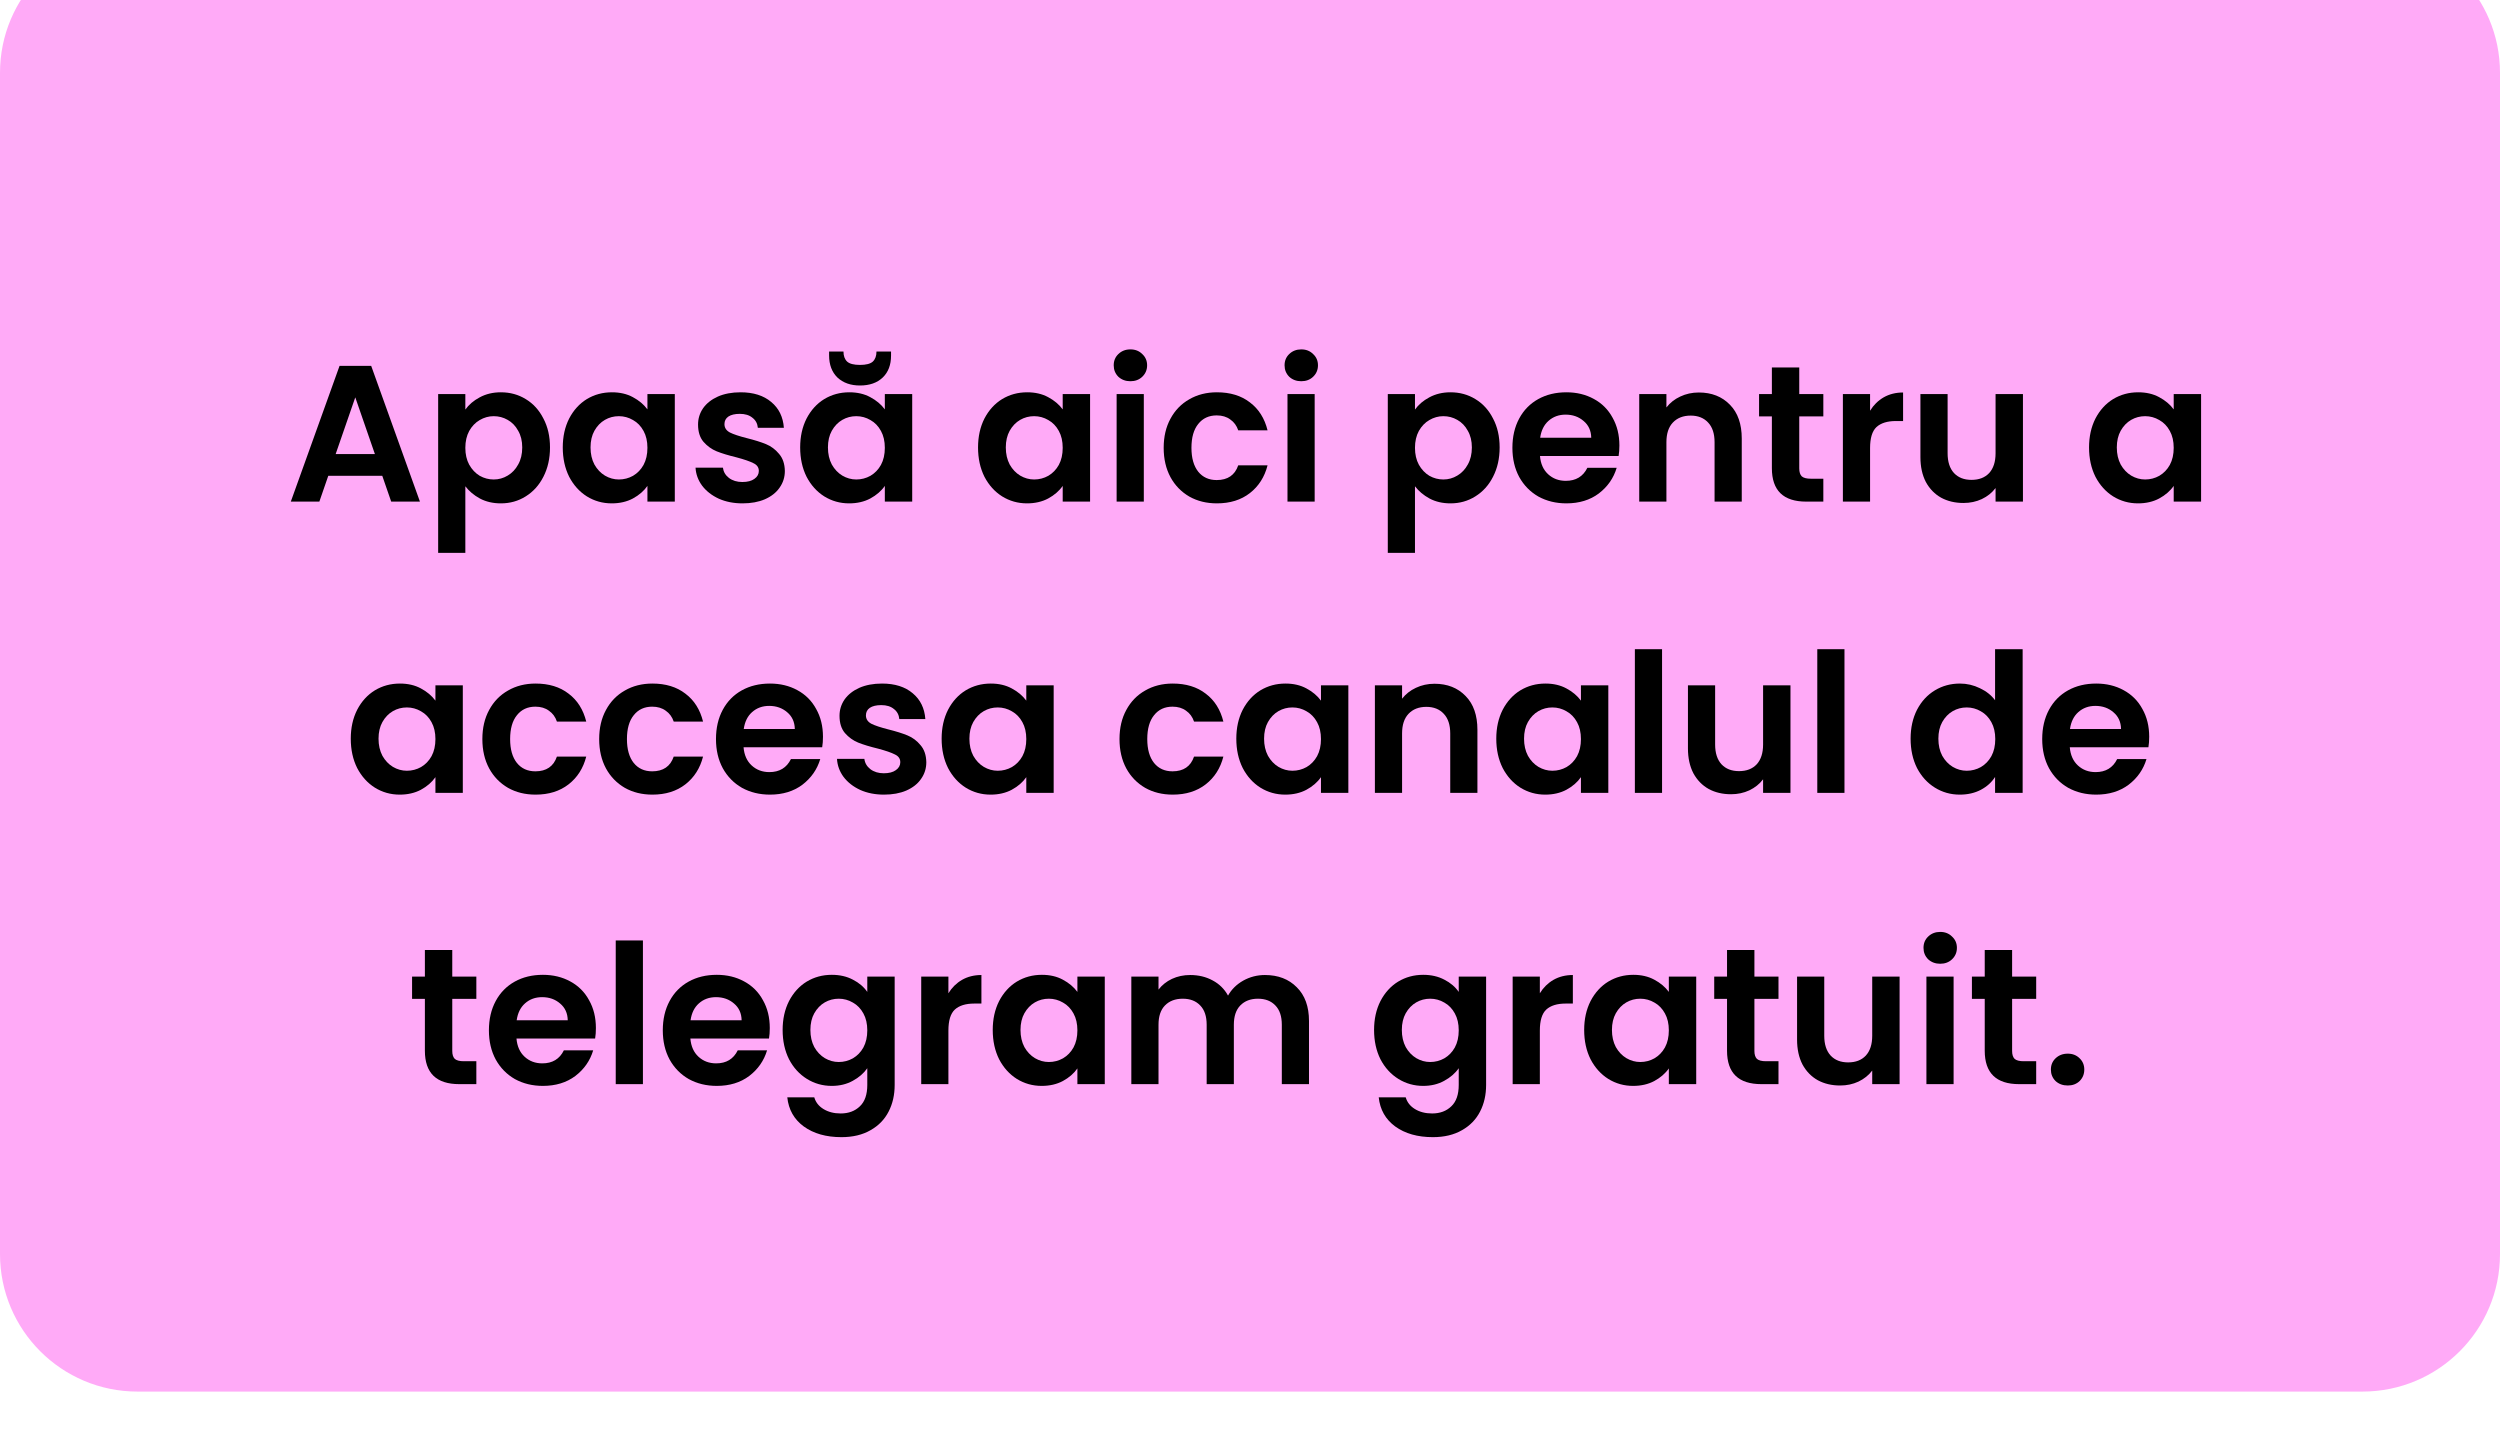 <?xml version="1.0" encoding="UTF-8"?> <svg xmlns="http://www.w3.org/2000/svg" width="309" height="180" viewBox="0 0 309 180" fill="none"> <g filter="url(#filter0_i_343_191)"> <path d="M0 17C0 7.611 7.611 0 17 0H292C301.389 0 309 7.611 309 17V163C309 172.389 301.389 180 292 180H17C7.611 180 0 172.389 0 163V17Z" fill="#FFAAF7"></path> </g> <path d="M47.248 58.808H40.576L39.472 62H35.944L41.968 45.224H45.88L51.904 62H48.352L47.248 58.808ZM46.336 56.12L43.912 49.112L41.488 56.12H46.336Z" fill="black"></path> <path d="M57.516 50.624C57.948 50.016 58.54 49.512 59.292 49.112C60.06 48.696 60.932 48.488 61.908 48.488C63.044 48.488 64.068 48.768 64.98 49.328C65.908 49.888 66.636 50.688 67.164 51.728C67.708 52.752 67.98 53.944 67.98 55.304C67.98 56.664 67.708 57.872 67.164 58.928C66.636 59.968 65.908 60.776 64.98 61.352C64.068 61.928 63.044 62.216 61.908 62.216C60.932 62.216 60.068 62.016 59.316 61.616C58.58 61.216 57.98 60.712 57.516 60.104V68.336H54.156V48.704H57.516V50.624ZM64.548 55.304C64.548 54.504 64.38 53.816 64.044 53.24C63.724 52.648 63.292 52.2 62.748 51.896C62.22 51.592 61.644 51.44 61.02 51.44C60.412 51.44 59.836 51.6 59.292 51.92C58.764 52.224 58.332 52.672 57.996 53.264C57.676 53.856 57.516 54.552 57.516 55.352C57.516 56.152 57.676 56.848 57.996 57.44C58.332 58.032 58.764 58.488 59.292 58.808C59.836 59.112 60.412 59.264 61.02 59.264C61.644 59.264 62.22 59.104 62.748 58.784C63.292 58.464 63.724 58.008 64.044 57.416C64.38 56.824 64.548 56.12 64.548 55.304Z" fill="black"></path> <path d="M69.558 55.304C69.558 53.96 69.822 52.768 70.35 51.728C70.894 50.688 71.622 49.888 72.534 49.328C73.462 48.768 74.494 48.488 75.63 48.488C76.622 48.488 77.486 48.688 78.222 49.088C78.974 49.488 79.574 49.992 80.022 50.6V48.704H83.406V62H80.022V60.056C79.59 60.68 78.99 61.2 78.222 61.616C77.47 62.016 76.598 62.216 75.606 62.216C74.486 62.216 73.462 61.928 72.534 61.352C71.622 60.776 70.894 59.968 70.35 58.928C69.822 57.872 69.558 56.664 69.558 55.304ZM80.022 55.352C80.022 54.536 79.862 53.84 79.542 53.264C79.222 52.672 78.79 52.224 78.246 51.92C77.702 51.6 77.118 51.44 76.494 51.44C75.87 51.44 75.294 51.592 74.766 51.896C74.238 52.2 73.806 52.648 73.47 53.24C73.15 53.816 72.99 54.504 72.99 55.304C72.99 56.104 73.15 56.808 73.47 57.416C73.806 58.008 74.238 58.464 74.766 58.784C75.31 59.104 75.886 59.264 76.494 59.264C77.118 59.264 77.702 59.112 78.246 58.808C78.79 58.488 79.222 58.04 79.542 57.464C79.862 56.872 80.022 56.168 80.022 55.352Z" fill="black"></path> <path d="M91.775 62.216C90.687 62.216 89.711 62.024 88.847 61.64C87.983 61.24 87.295 60.704 86.783 60.032C86.287 59.36 86.015 58.616 85.967 57.8H89.351C89.415 58.312 89.663 58.736 90.095 59.072C90.543 59.408 91.095 59.576 91.751 59.576C92.391 59.576 92.887 59.448 93.239 59.192C93.607 58.936 93.791 58.608 93.791 58.208C93.791 57.776 93.567 57.456 93.119 57.248C92.687 57.024 91.991 56.784 91.031 56.528C90.039 56.288 89.223 56.04 88.583 55.784C87.959 55.528 87.415 55.136 86.951 54.608C86.503 54.08 86.279 53.368 86.279 52.472C86.279 51.736 86.487 51.064 86.903 50.456C87.335 49.848 87.943 49.368 88.727 49.016C89.527 48.664 90.463 48.488 91.535 48.488C93.119 48.488 94.383 48.888 95.327 49.688C96.271 50.472 96.791 51.536 96.887 52.88H93.671C93.623 52.352 93.399 51.936 92.999 51.632C92.615 51.312 92.095 51.152 91.439 51.152C90.831 51.152 90.359 51.264 90.023 51.488C89.703 51.712 89.543 52.024 89.543 52.424C89.543 52.872 89.767 53.216 90.215 53.456C90.663 53.68 91.359 53.912 92.303 54.152C93.263 54.392 94.055 54.64 94.679 54.896C95.303 55.152 95.839 55.552 96.287 56.096C96.751 56.624 96.991 57.328 97.007 58.208C97.007 58.976 96.791 59.664 96.359 60.272C95.943 60.88 95.335 61.36 94.535 61.712C93.751 62.048 92.831 62.216 91.775 62.216Z" fill="black"></path> <path d="M98.901 55.304C98.901 53.96 99.165 52.768 99.693 51.728C100.237 50.688 100.965 49.888 101.877 49.328C102.805 48.768 103.837 48.488 104.973 48.488C105.965 48.488 106.829 48.688 107.565 49.088C108.317 49.488 108.917 49.992 109.365 50.6V48.704H112.749V62H109.365V60.056C108.933 60.68 108.333 61.2 107.565 61.616C106.813 62.016 105.941 62.216 104.949 62.216C103.829 62.216 102.805 61.928 101.877 61.352C100.965 60.776 100.237 59.968 99.693 58.928C99.165 57.872 98.901 56.664 98.901 55.304ZM109.365 55.352C109.365 54.536 109.205 53.84 108.885 53.264C108.565 52.672 108.133 52.224 107.589 51.92C107.045 51.6 106.461 51.44 105.837 51.44C105.213 51.44 104.637 51.592 104.109 51.896C103.581 52.2 103.149 52.648 102.813 53.24C102.493 53.816 102.333 54.504 102.333 55.304C102.333 56.104 102.493 56.808 102.813 57.416C103.149 58.008 103.581 58.464 104.109 58.784C104.653 59.104 105.229 59.264 105.837 59.264C106.461 59.264 107.045 59.112 107.589 58.808C108.133 58.488 108.565 58.04 108.885 57.464C109.205 56.872 109.365 56.168 109.365 55.352ZM110.133 43.952C110.133 45.104 109.789 46.008 109.101 46.664C108.413 47.32 107.477 47.648 106.293 47.648C105.141 47.648 104.213 47.32 103.509 46.664C102.821 45.992 102.477 45.08 102.477 43.928V43.448H104.253C104.253 43.992 104.405 44.408 104.709 44.696C105.013 44.968 105.541 45.104 106.293 45.104C107.045 45.104 107.573 44.968 107.877 44.696C108.181 44.408 108.333 43.992 108.333 43.448H110.133V43.952Z" fill="black"></path> <path d="M120.886 55.304C120.886 53.96 121.15 52.768 121.678 51.728C122.222 50.688 122.95 49.888 123.862 49.328C124.79 48.768 125.822 48.488 126.958 48.488C127.95 48.488 128.814 48.688 129.55 49.088C130.302 49.488 130.902 49.992 131.35 50.6V48.704H134.734V62H131.35V60.056C130.918 60.68 130.318 61.2 129.55 61.616C128.798 62.016 127.926 62.216 126.934 62.216C125.814 62.216 124.79 61.928 123.862 61.352C122.95 60.776 122.222 59.968 121.678 58.928C121.15 57.872 120.886 56.664 120.886 55.304ZM131.35 55.352C131.35 54.536 131.19 53.84 130.87 53.264C130.55 52.672 130.118 52.224 129.574 51.92C129.03 51.6 128.446 51.44 127.822 51.44C127.198 51.44 126.622 51.592 126.094 51.896C125.566 52.2 125.134 52.648 124.798 53.24C124.478 53.816 124.318 54.504 124.318 55.304C124.318 56.104 124.478 56.808 124.798 57.416C125.134 58.008 125.566 58.464 126.094 58.784C126.638 59.104 127.214 59.264 127.822 59.264C128.446 59.264 129.03 59.112 129.574 58.808C130.118 58.488 130.55 58.04 130.87 57.464C131.19 56.872 131.35 56.168 131.35 55.352Z" fill="black"></path> <path d="M139.719 47.12C139.127 47.12 138.631 46.936 138.231 46.568C137.847 46.184 137.655 45.712 137.655 45.152C137.655 44.592 137.847 44.128 138.231 43.76C138.631 43.376 139.127 43.184 139.719 43.184C140.311 43.184 140.799 43.376 141.183 43.76C141.583 44.128 141.783 44.592 141.783 45.152C141.783 45.712 141.583 46.184 141.183 46.568C140.799 46.936 140.311 47.12 139.719 47.12ZM141.375 48.704V62H138.015V48.704H141.375Z" fill="black"></path> <path d="M143.831 55.352C143.831 53.976 144.111 52.776 144.671 51.752C145.231 50.712 146.007 49.912 146.999 49.352C147.991 48.776 149.127 48.488 150.407 48.488C152.055 48.488 153.415 48.904 154.487 49.736C155.575 50.552 156.303 51.704 156.671 53.192H153.047C152.855 52.616 152.527 52.168 152.063 51.848C151.615 51.512 151.055 51.344 150.383 51.344C149.423 51.344 148.663 51.696 148.103 52.4C147.543 53.088 147.263 54.072 147.263 55.352C147.263 56.616 147.543 57.6 148.103 58.304C148.663 58.992 149.423 59.336 150.383 59.336C151.743 59.336 152.631 58.728 153.047 57.512H156.671C156.303 58.952 155.575 60.096 154.487 60.944C153.399 61.792 152.039 62.216 150.407 62.216C149.127 62.216 147.991 61.936 146.999 61.376C146.007 60.8 145.231 60 144.671 58.976C144.111 57.936 143.831 56.728 143.831 55.352Z" fill="black"></path> <path d="M160.837 47.12C160.245 47.12 159.749 46.936 159.349 46.568C158.965 46.184 158.773 45.712 158.773 45.152C158.773 44.592 158.965 44.128 159.349 43.76C159.749 43.376 160.245 43.184 160.837 43.184C161.429 43.184 161.917 43.376 162.301 43.76C162.701 44.128 162.901 44.592 162.901 45.152C162.901 45.712 162.701 46.184 162.301 46.568C161.917 46.936 161.429 47.12 160.837 47.12ZM162.493 48.704V62H159.133V48.704H162.493Z" fill="black"></path> <path d="M174.891 50.624C175.323 50.016 175.915 49.512 176.667 49.112C177.435 48.696 178.307 48.488 179.283 48.488C180.419 48.488 181.443 48.768 182.355 49.328C183.283 49.888 184.011 50.688 184.539 51.728C185.083 52.752 185.355 53.944 185.355 55.304C185.355 56.664 185.083 57.872 184.539 58.928C184.011 59.968 183.283 60.776 182.355 61.352C181.443 61.928 180.419 62.216 179.283 62.216C178.307 62.216 177.443 62.016 176.691 61.616C175.955 61.216 175.355 60.712 174.891 60.104V68.336H171.531V48.704H174.891V50.624ZM181.923 55.304C181.923 54.504 181.755 53.816 181.419 53.24C181.099 52.648 180.667 52.2 180.123 51.896C179.595 51.592 179.019 51.44 178.395 51.44C177.787 51.44 177.211 51.6 176.667 51.92C176.139 52.224 175.707 52.672 175.371 53.264C175.051 53.856 174.891 54.552 174.891 55.352C174.891 56.152 175.051 56.848 175.371 57.44C175.707 58.032 176.139 58.488 176.667 58.808C177.211 59.112 177.787 59.264 178.395 59.264C179.019 59.264 179.595 59.104 180.123 58.784C180.667 58.464 181.099 58.008 181.419 57.416C181.755 56.824 181.923 56.12 181.923 55.304Z" fill="black"></path> <path d="M200.157 55.064C200.157 55.544 200.125 55.976 200.061 56.36H190.341C190.421 57.32 190.757 58.072 191.349 58.616C191.941 59.16 192.669 59.432 193.533 59.432C194.781 59.432 195.669 58.896 196.197 57.824H199.821C199.437 59.104 198.701 60.16 197.613 60.992C196.525 61.808 195.189 62.216 193.605 62.216C192.325 62.216 191.173 61.936 190.149 61.376C189.141 60.8 188.349 59.992 187.773 58.952C187.213 57.912 186.933 56.712 186.933 55.352C186.933 53.976 187.213 52.768 187.773 51.728C188.333 50.688 189.117 49.888 190.125 49.328C191.133 48.768 192.293 48.488 193.605 48.488C194.869 48.488 195.997 48.76 196.989 49.304C197.997 49.848 198.773 50.624 199.317 51.632C199.877 52.624 200.157 53.768 200.157 55.064ZM196.677 54.104C196.661 53.24 196.349 52.552 195.741 52.04C195.133 51.512 194.389 51.248 193.509 51.248C192.677 51.248 191.973 51.504 191.397 52.016C190.837 52.512 190.493 53.208 190.365 54.104H196.677Z" fill="black"></path> <path d="M209.977 48.512C211.561 48.512 212.841 49.016 213.817 50.024C214.793 51.016 215.281 52.408 215.281 54.2V62H211.921V54.656C211.921 53.6 211.657 52.792 211.129 52.232C210.601 51.656 209.881 51.368 208.969 51.368C208.041 51.368 207.305 51.656 206.761 52.232C206.233 52.792 205.969 53.6 205.969 54.656V62H202.609V48.704H205.969V50.36C206.417 49.784 206.985 49.336 207.673 49.016C208.377 48.68 209.145 48.512 209.977 48.512Z" fill="black"></path> <path d="M222.388 51.464V57.896C222.388 58.344 222.492 58.672 222.7 58.88C222.924 59.072 223.292 59.168 223.804 59.168H225.364V62H223.252C220.42 62 219.004 60.624 219.004 57.872V51.464H217.42V48.704H219.004V45.416H222.388V48.704H225.364V51.464H222.388Z" fill="black"></path> <path d="M231.141 50.768C231.573 50.064 232.133 49.512 232.821 49.112C233.525 48.712 234.325 48.512 235.221 48.512V52.04H234.333C233.277 52.04 232.477 52.288 231.933 52.784C231.405 53.28 231.141 54.144 231.141 55.376V62H227.781V48.704H231.141V50.768Z" fill="black"></path> <path d="M250.036 48.704V62H246.652V60.32C246.22 60.896 245.652 61.352 244.948 61.688C244.26 62.008 243.508 62.168 242.692 62.168C241.652 62.168 240.732 61.952 239.932 61.52C239.132 61.072 238.5 60.424 238.036 59.576C237.588 58.712 237.364 57.688 237.364 56.504V48.704H240.724V56.024C240.724 57.08 240.988 57.896 241.516 58.472C242.044 59.032 242.764 59.312 243.676 59.312C244.604 59.312 245.332 59.032 245.86 58.472C246.388 57.896 246.652 57.08 246.652 56.024V48.704H250.036Z" fill="black"></path> <path d="M258.206 55.304C258.206 53.96 258.47 52.768 258.998 51.728C259.542 50.688 260.27 49.888 261.182 49.328C262.11 48.768 263.142 48.488 264.278 48.488C265.27 48.488 266.134 48.688 266.87 49.088C267.622 49.488 268.222 49.992 268.67 50.6V48.704H272.054V62H268.67V60.056C268.238 60.68 267.638 61.2 266.87 61.616C266.118 62.016 265.246 62.216 264.254 62.216C263.134 62.216 262.11 61.928 261.182 61.352C260.27 60.776 259.542 59.968 258.998 58.928C258.47 57.872 258.206 56.664 258.206 55.304ZM268.67 55.352C268.67 54.536 268.51 53.84 268.19 53.264C267.87 52.672 267.438 52.224 266.894 51.92C266.35 51.6 265.766 51.44 265.142 51.44C264.518 51.44 263.942 51.592 263.414 51.896C262.886 52.2 262.454 52.648 262.118 53.24C261.798 53.816 261.638 54.504 261.638 55.304C261.638 56.104 261.798 56.808 262.118 57.416C262.454 58.008 262.886 58.464 263.414 58.784C263.958 59.104 264.534 59.264 265.142 59.264C265.766 59.264 266.35 59.112 266.894 58.808C267.438 58.488 267.87 58.04 268.19 57.464C268.51 56.872 268.67 56.168 268.67 55.352Z" fill="black"></path> <path d="M43.355 91.304C43.355 89.96 43.618 88.768 44.147 87.728C44.691 86.688 45.419 85.888 46.331 85.328C47.258 84.768 48.291 84.488 49.426 84.488C50.419 84.488 51.282 84.688 52.019 85.088C52.77 85.488 53.37 85.992 53.819 86.6V84.704H57.203V98H53.819V96.056C53.386 96.68 52.786 97.2 52.019 97.616C51.267 98.016 50.395 98.216 49.403 98.216C48.282 98.216 47.258 97.928 46.331 97.352C45.419 96.776 44.691 95.968 44.147 94.928C43.618 93.872 43.355 92.664 43.355 91.304ZM53.819 91.352C53.819 90.536 53.658 89.84 53.339 89.264C53.019 88.672 52.587 88.224 52.042 87.92C51.498 87.6 50.914 87.44 50.291 87.44C49.666 87.44 49.09 87.592 48.562 87.896C48.035 88.2 47.602 88.648 47.267 89.24C46.947 89.816 46.786 90.504 46.786 91.304C46.786 92.104 46.947 92.808 47.267 93.416C47.602 94.008 48.035 94.464 48.562 94.784C49.106 95.104 49.682 95.264 50.291 95.264C50.914 95.264 51.498 95.112 52.042 94.808C52.587 94.488 53.019 94.04 53.339 93.464C53.658 92.872 53.819 92.168 53.819 91.352Z" fill="black"></path> <path d="M59.62 91.352C59.62 89.976 59.9 88.776 60.46 87.752C61.02 86.712 61.796 85.912 62.788 85.352C63.78 84.776 64.916 84.488 66.196 84.488C67.844 84.488 69.204 84.904 70.276 85.736C71.364 86.552 72.092 87.704 72.46 89.192H68.836C68.644 88.616 68.316 88.168 67.852 87.848C67.404 87.512 66.844 87.344 66.172 87.344C65.212 87.344 64.452 87.696 63.892 88.4C63.332 89.088 63.052 90.072 63.052 91.352C63.052 92.616 63.332 93.6 63.892 94.304C64.452 94.992 65.212 95.336 66.172 95.336C67.532 95.336 68.42 94.728 68.836 93.512H72.46C72.092 94.952 71.364 96.096 70.276 96.944C69.188 97.792 67.828 98.216 66.196 98.216C64.916 98.216 63.78 97.936 62.788 97.376C61.796 96.8 61.02 96 60.46 94.976C59.9 93.936 59.62 92.728 59.62 91.352Z" fill="black"></path> <path d="M74.058 91.352C74.058 89.976 74.338 88.776 74.898 87.752C75.458 86.712 76.234 85.912 77.226 85.352C78.218 84.776 79.354 84.488 80.634 84.488C82.282 84.488 83.642 84.904 84.714 85.736C85.802 86.552 86.53 87.704 86.898 89.192H83.274C83.082 88.616 82.754 88.168 82.29 87.848C81.842 87.512 81.282 87.344 80.61 87.344C79.65 87.344 78.89 87.696 78.33 88.4C77.77 89.088 77.49 90.072 77.49 91.352C77.49 92.616 77.77 93.6 78.33 94.304C78.89 94.992 79.65 95.336 80.61 95.336C81.97 95.336 82.858 94.728 83.274 93.512H86.898C86.53 94.952 85.802 96.096 84.714 96.944C83.626 97.792 82.266 98.216 80.634 98.216C79.354 98.216 78.218 97.936 77.226 97.376C76.234 96.8 75.458 96 74.898 94.976C74.338 93.936 74.058 92.728 74.058 91.352Z" fill="black"></path> <path d="M101.719 91.064C101.719 91.544 101.687 91.976 101.623 92.36H91.903C91.983 93.32 92.319 94.072 92.911 94.616C93.503 95.16 94.231 95.432 95.095 95.432C96.343 95.432 97.231 94.896 97.759 93.824H101.383C100.999 95.104 100.263 96.16 99.175 96.992C98.087 97.808 96.751 98.216 95.167 98.216C93.887 98.216 92.735 97.936 91.711 97.376C90.703 96.8 89.911 95.992 89.335 94.952C88.775 93.912 88.495 92.712 88.495 91.352C88.495 89.976 88.775 88.768 89.335 87.728C89.895 86.688 90.679 85.888 91.687 85.328C92.695 84.768 93.855 84.488 95.167 84.488C96.431 84.488 97.559 84.76 98.551 85.304C99.559 85.848 100.335 86.624 100.879 87.632C101.439 88.624 101.719 89.768 101.719 91.064ZM98.239 90.104C98.223 89.24 97.911 88.552 97.303 88.04C96.695 87.512 95.951 87.248 95.071 87.248C94.239 87.248 93.535 87.504 92.959 88.016C92.399 88.512 92.055 89.208 91.927 90.104H98.239Z" fill="black"></path> <path d="M109.26 98.216C108.172 98.216 107.196 98.024 106.332 97.64C105.468 97.24 104.78 96.704 104.268 96.032C103.772 95.36 103.5 94.616 103.452 93.8H106.836C106.9 94.312 107.148 94.736 107.58 95.072C108.028 95.408 108.58 95.576 109.236 95.576C109.876 95.576 110.372 95.448 110.724 95.192C111.092 94.936 111.276 94.608 111.276 94.208C111.276 93.776 111.052 93.456 110.604 93.248C110.172 93.024 109.476 92.784 108.516 92.528C107.524 92.288 106.708 92.04 106.068 91.784C105.444 91.528 104.9 91.136 104.436 90.608C103.988 90.08 103.764 89.368 103.764 88.472C103.764 87.736 103.972 87.064 104.388 86.456C104.82 85.848 105.428 85.368 106.212 85.016C107.012 84.664 107.948 84.488 109.02 84.488C110.604 84.488 111.868 84.888 112.812 85.688C113.756 86.472 114.276 87.536 114.372 88.88H111.156C111.108 88.352 110.884 87.936 110.484 87.632C110.1 87.312 109.58 87.152 108.924 87.152C108.316 87.152 107.844 87.264 107.508 87.488C107.188 87.712 107.028 88.024 107.028 88.424C107.028 88.872 107.252 89.216 107.7 89.456C108.148 89.68 108.844 89.912 109.788 90.152C110.748 90.392 111.54 90.64 112.164 90.896C112.788 91.152 113.324 91.552 113.772 92.096C114.236 92.624 114.476 93.328 114.492 94.208C114.492 94.976 114.276 95.664 113.844 96.272C113.428 96.88 112.82 97.36 112.02 97.712C111.236 98.048 110.316 98.216 109.26 98.216Z" fill="black"></path> <path d="M116.386 91.304C116.386 89.96 116.65 88.768 117.178 87.728C117.722 86.688 118.45 85.888 119.362 85.328C120.29 84.768 121.322 84.488 122.458 84.488C123.45 84.488 124.314 84.688 125.05 85.088C125.802 85.488 126.402 85.992 126.85 86.6V84.704H130.234V98H126.85V96.056C126.418 96.68 125.818 97.2 125.05 97.616C124.298 98.016 123.426 98.216 122.434 98.216C121.314 98.216 120.29 97.928 119.362 97.352C118.45 96.776 117.722 95.968 117.178 94.928C116.65 93.872 116.386 92.664 116.386 91.304ZM126.85 91.352C126.85 90.536 126.69 89.84 126.37 89.264C126.05 88.672 125.618 88.224 125.074 87.92C124.53 87.6 123.946 87.44 123.322 87.44C122.698 87.44 122.122 87.592 121.594 87.896C121.066 88.2 120.634 88.648 120.298 89.24C119.978 89.816 119.818 90.504 119.818 91.304C119.818 92.104 119.978 92.808 120.298 93.416C120.634 94.008 121.066 94.464 121.594 94.784C122.138 95.104 122.714 95.264 123.322 95.264C123.946 95.264 124.53 95.112 125.074 94.808C125.618 94.488 126.05 94.04 126.37 93.464C126.69 92.872 126.85 92.168 126.85 91.352Z" fill="black"></path> <path d="M138.37 91.352C138.37 89.976 138.65 88.776 139.21 87.752C139.77 86.712 140.546 85.912 141.538 85.352C142.53 84.776 143.666 84.488 144.946 84.488C146.594 84.488 147.954 84.904 149.026 85.736C150.114 86.552 150.842 87.704 151.21 89.192H147.586C147.394 88.616 147.066 88.168 146.602 87.848C146.154 87.512 145.594 87.344 144.922 87.344C143.962 87.344 143.202 87.696 142.642 88.4C142.082 89.088 141.802 90.072 141.802 91.352C141.802 92.616 142.082 93.6 142.642 94.304C143.202 94.992 143.962 95.336 144.922 95.336C146.282 95.336 147.17 94.728 147.586 93.512H151.21C150.842 94.952 150.114 96.096 149.026 96.944C147.938 97.792 146.578 98.216 144.946 98.216C143.666 98.216 142.53 97.936 141.538 97.376C140.546 96.8 139.77 96 139.21 94.976C138.65 93.936 138.37 92.728 138.37 91.352Z" fill="black"></path> <path d="M152.808 91.304C152.808 89.96 153.072 88.768 153.6 87.728C154.144 86.688 154.872 85.888 155.784 85.328C156.712 84.768 157.744 84.488 158.88 84.488C159.872 84.488 160.736 84.688 161.472 85.088C162.224 85.488 162.824 85.992 163.272 86.6V84.704H166.656V98H163.272V96.056C162.84 96.68 162.24 97.2 161.472 97.616C160.72 98.016 159.848 98.216 158.856 98.216C157.736 98.216 156.712 97.928 155.784 97.352C154.872 96.776 154.144 95.968 153.6 94.928C153.072 93.872 152.808 92.664 152.808 91.304ZM163.272 91.352C163.272 90.536 163.112 89.84 162.792 89.264C162.472 88.672 162.04 88.224 161.496 87.92C160.952 87.6 160.368 87.44 159.744 87.44C159.12 87.44 158.544 87.592 158.016 87.896C157.488 88.2 157.056 88.648 156.72 89.24C156.4 89.816 156.24 90.504 156.24 91.304C156.24 92.104 156.4 92.808 156.72 93.416C157.056 94.008 157.488 94.464 158.016 94.784C158.56 95.104 159.136 95.264 159.744 95.264C160.368 95.264 160.952 95.112 161.496 94.808C162.04 94.488 162.472 94.04 162.792 93.464C163.112 92.872 163.272 92.168 163.272 91.352Z" fill="black"></path> <path d="M177.305 84.512C178.889 84.512 180.169 85.016 181.145 86.024C182.121 87.016 182.609 88.408 182.609 90.2V98H179.249V90.656C179.249 89.6 178.985 88.792 178.457 88.232C177.929 87.656 177.209 87.368 176.297 87.368C175.369 87.368 174.633 87.656 174.089 88.232C173.561 88.792 173.297 89.6 173.297 90.656V98H169.937V84.704H173.297V86.36C173.745 85.784 174.313 85.336 175.001 85.016C175.705 84.68 176.473 84.512 177.305 84.512Z" fill="black"></path> <path d="M184.94 91.304C184.94 89.96 185.204 88.768 185.732 87.728C186.276 86.688 187.004 85.888 187.916 85.328C188.844 84.768 189.876 84.488 191.012 84.488C192.004 84.488 192.868 84.688 193.604 85.088C194.356 85.488 194.956 85.992 195.404 86.6V84.704H198.788V98H195.404V96.056C194.972 96.68 194.372 97.2 193.604 97.616C192.852 98.016 191.98 98.216 190.988 98.216C189.868 98.216 188.844 97.928 187.916 97.352C187.004 96.776 186.276 95.968 185.732 94.928C185.204 93.872 184.94 92.664 184.94 91.304ZM195.404 91.352C195.404 90.536 195.244 89.84 194.924 89.264C194.604 88.672 194.172 88.224 193.628 87.92C193.084 87.6 192.5 87.44 191.876 87.44C191.252 87.44 190.676 87.592 190.148 87.896C189.62 88.2 189.188 88.648 188.852 89.24C188.532 89.816 188.372 90.504 188.372 91.304C188.372 92.104 188.532 92.808 188.852 93.416C189.188 94.008 189.62 94.464 190.148 94.784C190.692 95.104 191.268 95.264 191.876 95.264C192.5 95.264 193.084 95.112 193.628 94.808C194.172 94.488 194.604 94.04 194.924 93.464C195.244 92.872 195.404 92.168 195.404 91.352Z" fill="black"></path> <path d="M205.43 80.24V98H202.07V80.24H205.43Z" fill="black"></path> <path d="M221.302 84.704V98H217.918V96.32C217.486 96.896 216.918 97.352 216.214 97.688C215.526 98.008 214.774 98.168 213.958 98.168C212.918 98.168 211.998 97.952 211.198 97.52C210.398 97.072 209.766 96.424 209.302 95.576C208.854 94.712 208.63 93.688 208.63 92.504V84.704H211.99V92.024C211.99 93.08 212.254 93.896 212.782 94.472C213.31 95.032 214.03 95.312 214.942 95.312C215.87 95.312 216.598 95.032 217.126 94.472C217.654 93.896 217.918 93.08 217.918 92.024V84.704H221.302Z" fill="black"></path> <path d="M227.977 80.24V98H224.617V80.24H227.977Z" fill="black"></path> <path d="M236.151 91.304C236.151 89.96 236.415 88.768 236.943 87.728C237.487 86.688 238.223 85.888 239.151 85.328C240.079 84.768 241.111 84.488 242.247 84.488C243.111 84.488 243.935 84.68 244.719 85.064C245.503 85.432 246.127 85.928 246.591 86.552V80.24H249.999V98H246.591V96.032C246.175 96.688 245.591 97.216 244.839 97.616C244.087 98.016 243.215 98.216 242.223 98.216C241.103 98.216 240.079 97.928 239.151 97.352C238.223 96.776 237.487 95.968 236.943 94.928C236.415 93.872 236.151 92.664 236.151 91.304ZM246.615 91.352C246.615 90.536 246.455 89.84 246.135 89.264C245.815 88.672 245.383 88.224 244.839 87.92C244.295 87.6 243.711 87.44 243.087 87.44C242.463 87.44 241.887 87.592 241.359 87.896C240.831 88.2 240.399 88.648 240.063 89.24C239.743 89.816 239.583 90.504 239.583 91.304C239.583 92.104 239.743 92.808 240.063 93.416C240.399 94.008 240.831 94.464 241.359 94.784C241.903 95.104 242.479 95.264 243.087 95.264C243.711 95.264 244.295 95.112 244.839 94.808C245.383 94.488 245.815 94.04 246.135 93.464C246.455 92.872 246.615 92.168 246.615 91.352Z" fill="black"></path> <path d="M265.641 91.064C265.641 91.544 265.609 91.976 265.545 92.36H255.825C255.905 93.32 256.241 94.072 256.833 94.616C257.425 95.16 258.153 95.432 259.017 95.432C260.265 95.432 261.153 94.896 261.681 93.824H265.305C264.921 95.104 264.185 96.16 263.097 96.992C262.009 97.808 260.673 98.216 259.089 98.216C257.809 98.216 256.657 97.936 255.633 97.376C254.625 96.8 253.833 95.992 253.257 94.952C252.697 93.912 252.417 92.712 252.417 91.352C252.417 89.976 252.697 88.768 253.257 87.728C253.817 86.688 254.601 85.888 255.609 85.328C256.617 84.768 257.777 84.488 259.089 84.488C260.353 84.488 261.481 84.76 262.473 85.304C263.481 85.848 264.257 86.624 264.801 87.632C265.361 88.624 265.641 89.768 265.641 91.064ZM262.161 90.104C262.145 89.24 261.833 88.552 261.225 88.04C260.617 87.512 259.873 87.248 258.993 87.248C258.161 87.248 257.457 87.504 256.881 88.016C256.321 88.512 255.977 89.208 255.849 90.104H262.161Z" fill="black"></path> <path d="M55.9 123.464V129.896C55.9 130.344 56.004 130.672 56.212 130.88C56.436 131.072 56.804 131.168 57.316 131.168H58.876V134H56.764C53.932 134 52.516 132.624 52.516 129.872V123.464H50.932V120.704H52.516V117.416H55.9V120.704H58.876V123.464H55.9Z" fill="black"></path> <path d="M73.653 127.064C73.653 127.544 73.621 127.976 73.557 128.36H63.837C63.917 129.32 64.253 130.072 64.845 130.616C65.437 131.16 66.165 131.432 67.029 131.432C68.277 131.432 69.165 130.896 69.693 129.824H73.317C72.933 131.104 72.197 132.16 71.109 132.992C70.021 133.808 68.685 134.216 67.101 134.216C65.821 134.216 64.669 133.936 63.645 133.376C62.637 132.8 61.845 131.992 61.269 130.952C60.709 129.912 60.429 128.712 60.429 127.352C60.429 125.976 60.709 124.768 61.269 123.728C61.829 122.688 62.613 121.888 63.621 121.328C64.629 120.768 65.789 120.488 67.101 120.488C68.365 120.488 69.493 120.76 70.485 121.304C71.493 121.848 72.269 122.624 72.813 123.632C73.373 124.624 73.653 125.768 73.653 127.064ZM70.173 126.104C70.157 125.24 69.845 124.552 69.237 124.04C68.629 123.512 67.885 123.248 67.005 123.248C66.173 123.248 65.469 123.504 64.893 124.016C64.333 124.512 63.989 125.208 63.861 126.104H70.173Z" fill="black"></path> <path d="M79.465 116.24V134H76.105V116.24H79.465Z" fill="black"></path> <path d="M95.145 127.064C95.145 127.544 95.113 127.976 95.049 128.36H85.329C85.409 129.32 85.745 130.072 86.337 130.616C86.929 131.16 87.657 131.432 88.521 131.432C89.769 131.432 90.657 130.896 91.185 129.824H94.809C94.425 131.104 93.689 132.16 92.601 132.992C91.513 133.808 90.177 134.216 88.593 134.216C87.313 134.216 86.161 133.936 85.137 133.376C84.129 132.8 83.337 131.992 82.761 130.952C82.201 129.912 81.921 128.712 81.921 127.352C81.921 125.976 82.201 124.768 82.761 123.728C83.321 122.688 84.105 121.888 85.113 121.328C86.121 120.768 87.281 120.488 88.593 120.488C89.857 120.488 90.985 120.76 91.977 121.304C92.985 121.848 93.761 122.624 94.305 123.632C94.865 124.624 95.145 125.768 95.145 127.064ZM91.665 126.104C91.649 125.24 91.337 124.552 90.729 124.04C90.121 123.512 89.377 123.248 88.497 123.248C87.665 123.248 86.961 123.504 86.385 124.016C85.825 124.512 85.481 125.208 85.353 126.104H91.665Z" fill="black"></path> <path d="M102.805 120.488C103.797 120.488 104.669 120.688 105.421 121.088C106.173 121.472 106.765 121.976 107.197 122.6V120.704H110.581V134.096C110.581 135.328 110.333 136.424 109.837 137.384C109.341 138.36 108.597 139.128 107.605 139.688C106.613 140.264 105.413 140.552 104.005 140.552C102.117 140.552 100.565 140.112 99.349 139.232C98.149 138.352 97.469 137.152 97.309 135.632H100.645C100.821 136.24 101.197 136.72 101.773 137.072C102.365 137.44 103.077 137.624 103.909 137.624C104.885 137.624 105.677 137.328 106.285 136.736C106.893 136.16 107.197 135.28 107.197 134.096V132.032C106.765 132.656 106.165 133.176 105.397 133.592C104.645 134.008 103.781 134.216 102.805 134.216C101.685 134.216 100.661 133.928 99.733 133.352C98.805 132.776 98.069 131.968 97.525 130.928C96.997 129.872 96.733 128.664 96.733 127.304C96.733 125.96 96.997 124.768 97.525 123.728C98.069 122.688 98.797 121.888 99.709 121.328C100.637 120.768 101.669 120.488 102.805 120.488ZM107.197 127.352C107.197 126.536 107.037 125.84 106.717 125.264C106.397 124.672 105.965 124.224 105.421 123.92C104.877 123.6 104.293 123.44 103.669 123.44C103.045 123.44 102.469 123.592 101.941 123.896C101.413 124.2 100.981 124.648 100.645 125.24C100.325 125.816 100.165 126.504 100.165 127.304C100.165 128.104 100.325 128.808 100.645 129.416C100.981 130.008 101.413 130.464 101.941 130.784C102.485 131.104 103.061 131.264 103.669 131.264C104.293 131.264 104.877 131.112 105.421 130.808C105.965 130.488 106.397 130.04 106.717 129.464C107.037 128.872 107.197 128.168 107.197 127.352Z" fill="black"></path> <path d="M117.223 122.768C117.655 122.064 118.215 121.512 118.903 121.112C119.607 120.712 120.407 120.512 121.303 120.512V124.04H120.415C119.359 124.04 118.559 124.288 118.015 124.784C117.487 125.28 117.223 126.144 117.223 127.376V134H113.863V120.704H117.223V122.768Z" fill="black"></path> <path d="M122.702 127.304C122.702 125.96 122.966 124.768 123.494 123.728C124.038 122.688 124.766 121.888 125.678 121.328C126.606 120.768 127.638 120.488 128.774 120.488C129.766 120.488 130.63 120.688 131.366 121.088C132.118 121.488 132.718 121.992 133.166 122.6V120.704H136.55V134H133.166V132.056C132.734 132.68 132.134 133.2 131.366 133.616C130.614 134.016 129.742 134.216 128.75 134.216C127.63 134.216 126.606 133.928 125.678 133.352C124.766 132.776 124.038 131.968 123.494 130.928C122.966 129.872 122.702 128.664 122.702 127.304ZM133.166 127.352C133.166 126.536 133.006 125.84 132.686 125.264C132.366 124.672 131.934 124.224 131.39 123.92C130.846 123.6 130.262 123.44 129.638 123.44C129.014 123.44 128.438 123.592 127.91 123.896C127.382 124.2 126.95 124.648 126.614 125.24C126.294 125.816 126.134 126.504 126.134 127.304C126.134 128.104 126.294 128.808 126.614 129.416C126.95 130.008 127.382 130.464 127.91 130.784C128.454 131.104 129.03 131.264 129.638 131.264C130.262 131.264 130.846 131.112 131.39 130.808C131.934 130.488 132.366 130.04 132.686 129.464C133.006 128.872 133.166 128.168 133.166 127.352Z" fill="black"></path> <path d="M156.344 120.512C157.976 120.512 159.288 121.016 160.28 122.024C161.288 123.016 161.792 124.408 161.792 126.2V134H158.432V126.656C158.432 125.616 158.168 124.824 157.64 124.28C157.112 123.72 156.392 123.44 155.48 123.44C154.568 123.44 153.84 123.72 153.296 124.28C152.768 124.824 152.504 125.616 152.504 126.656V134H149.144V126.656C149.144 125.616 148.88 124.824 148.352 124.28C147.824 123.72 147.104 123.44 146.192 123.44C145.264 123.44 144.528 123.72 143.984 124.28C143.456 124.824 143.192 125.616 143.192 126.656V134H139.832V120.704H143.192V122.312C143.624 121.752 144.176 121.312 144.848 120.992C145.536 120.672 146.288 120.512 147.104 120.512C148.144 120.512 149.072 120.736 149.888 121.184C150.704 121.616 151.336 122.24 151.784 123.056C152.216 122.288 152.84 121.672 153.656 121.208C154.488 120.744 155.384 120.512 156.344 120.512Z" fill="black"></path> <path d="M175.907 120.488C176.899 120.488 177.771 120.688 178.523 121.088C179.275 121.472 179.867 121.976 180.299 122.6V120.704H183.683V134.096C183.683 135.328 183.435 136.424 182.939 137.384C182.443 138.36 181.699 139.128 180.707 139.688C179.715 140.264 178.515 140.552 177.107 140.552C175.219 140.552 173.667 140.112 172.451 139.232C171.251 138.352 170.571 137.152 170.411 135.632H173.747C173.923 136.24 174.299 136.72 174.875 137.072C175.467 137.44 176.179 137.624 177.011 137.624C177.987 137.624 178.779 137.328 179.387 136.736C179.995 136.16 180.299 135.28 180.299 134.096V132.032C179.867 132.656 179.267 133.176 178.499 133.592C177.747 134.008 176.883 134.216 175.907 134.216C174.787 134.216 173.763 133.928 172.835 133.352C171.907 132.776 171.171 131.968 170.627 130.928C170.099 129.872 169.835 128.664 169.835 127.304C169.835 125.96 170.099 124.768 170.627 123.728C171.171 122.688 171.899 121.888 172.811 121.328C173.739 120.768 174.771 120.488 175.907 120.488ZM180.299 127.352C180.299 126.536 180.139 125.84 179.819 125.264C179.499 124.672 179.067 124.224 178.523 123.92C177.979 123.6 177.395 123.44 176.771 123.44C176.147 123.44 175.571 123.592 175.043 123.896C174.515 124.2 174.083 124.648 173.747 125.24C173.427 125.816 173.267 126.504 173.267 127.304C173.267 128.104 173.427 128.808 173.747 129.416C174.083 130.008 174.515 130.464 175.043 130.784C175.587 131.104 176.163 131.264 176.771 131.264C177.395 131.264 177.979 131.112 178.523 130.808C179.067 130.488 179.499 130.04 179.819 129.464C180.139 128.872 180.299 128.168 180.299 127.352Z" fill="black"></path> <path d="M190.325 122.768C190.757 122.064 191.317 121.512 192.005 121.112C192.709 120.712 193.509 120.512 194.405 120.512V124.04H193.517C192.461 124.04 191.661 124.288 191.117 124.784C190.589 125.28 190.325 126.144 190.325 127.376V134H186.965V120.704H190.325V122.768Z" fill="black"></path> <path d="M195.804 127.304C195.804 125.96 196.068 124.768 196.596 123.728C197.14 122.688 197.868 121.888 198.78 121.328C199.708 120.768 200.74 120.488 201.876 120.488C202.868 120.488 203.732 120.688 204.468 121.088C205.22 121.488 205.82 121.992 206.268 122.6V120.704H209.652V134H206.268V132.056C205.836 132.68 205.236 133.2 204.468 133.616C203.716 134.016 202.844 134.216 201.852 134.216C200.732 134.216 199.708 133.928 198.78 133.352C197.868 132.776 197.14 131.968 196.596 130.928C196.068 129.872 195.804 128.664 195.804 127.304ZM206.268 127.352C206.268 126.536 206.108 125.84 205.788 125.264C205.468 124.672 205.036 124.224 204.492 123.92C203.948 123.6 203.364 123.44 202.74 123.44C202.116 123.44 201.54 123.592 201.012 123.896C200.484 124.2 200.052 124.648 199.716 125.24C199.396 125.816 199.236 126.504 199.236 127.304C199.236 128.104 199.396 128.808 199.716 129.416C200.052 130.008 200.484 130.464 201.012 130.784C201.556 131.104 202.132 131.264 202.74 131.264C203.364 131.264 203.948 131.112 204.492 130.808C205.036 130.488 205.468 130.04 205.788 129.464C206.108 128.872 206.268 128.168 206.268 127.352Z" fill="black"></path> <path d="M216.845 123.464V129.896C216.845 130.344 216.949 130.672 217.157 130.88C217.381 131.072 217.749 131.168 218.261 131.168H219.821V134H217.709C214.877 134 213.461 132.624 213.461 129.872V123.464H211.877V120.704H213.461V117.416H216.845V120.704H219.821V123.464H216.845Z" fill="black"></path> <path d="M234.79 120.704V134H231.406V132.32C230.974 132.896 230.406 133.352 229.702 133.688C229.014 134.008 228.262 134.168 227.446 134.168C226.406 134.168 225.486 133.952 224.686 133.52C223.886 133.072 223.254 132.424 222.79 131.576C222.342 130.712 222.118 129.688 222.118 128.504V120.704H225.478V128.024C225.478 129.08 225.742 129.896 226.27 130.472C226.798 131.032 227.518 131.312 228.43 131.312C229.358 131.312 230.086 131.032 230.614 130.472C231.142 129.896 231.406 129.08 231.406 128.024V120.704H234.79Z" fill="black"></path> <path d="M239.809 119.12C239.217 119.12 238.721 118.936 238.321 118.568C237.937 118.184 237.745 117.712 237.745 117.152C237.745 116.592 237.937 116.128 238.321 115.76C238.721 115.376 239.217 115.184 239.809 115.184C240.401 115.184 240.889 115.376 241.273 115.76C241.673 116.128 241.873 116.592 241.873 117.152C241.873 117.712 241.673 118.184 241.273 118.568C240.889 118.936 240.401 119.12 239.809 119.12ZM241.465 120.704V134H238.105V120.704H241.465Z" fill="black"></path> <path d="M248.697 123.464V129.896C248.697 130.344 248.801 130.672 249.009 130.88C249.233 131.072 249.601 131.168 250.113 131.168H251.673V134H249.561C246.729 134 245.313 132.624 245.313 129.872V123.464H243.729V120.704H245.313V117.416H248.697V120.704H251.673V123.464H248.697Z" fill="black"></path> <path d="M255.578 134.168C254.97 134.168 254.466 133.984 254.066 133.616C253.682 133.232 253.49 132.76 253.49 132.2C253.49 131.64 253.682 131.176 254.066 130.808C254.466 130.424 254.97 130.232 255.578 130.232C256.17 130.232 256.658 130.424 257.042 130.808C257.426 131.176 257.618 131.64 257.618 132.2C257.618 132.76 257.426 133.232 257.042 133.616C256.658 133.984 256.17 134.168 255.578 134.168Z" fill="black"></path> <defs> <filter id="filter0_i_343_191" x="0" y="-8" width="309" height="188" filterUnits="userSpaceOnUse" color-interpolation-filters="sRGB"> <feFlood flood-opacity="0" result="BackgroundImageFix"></feFlood> <feBlend mode="normal" in="SourceGraphic" in2="BackgroundImageFix" result="shape"></feBlend> <feColorMatrix in="SourceAlpha" type="matrix" values="0 0 0 0 0 0 0 0 0 0 0 0 0 0 0 0 0 0 127 0" result="hardAlpha"></feColorMatrix> <feOffset dy="-8"></feOffset> <feGaussianBlur stdDeviation="7.5"></feGaussianBlur> <feComposite in2="hardAlpha" operator="arithmetic" k2="-1" k3="1"></feComposite> <feColorMatrix type="matrix" values="0 0 0 0 0.683 0 0 0 0 0.102 0 0 0 0 0.625 0 0 0 1 0"></feColorMatrix> <feBlend mode="normal" in2="shape" result="effect1_innerShadow_343_191"></feBlend> </filter> </defs> </svg> 